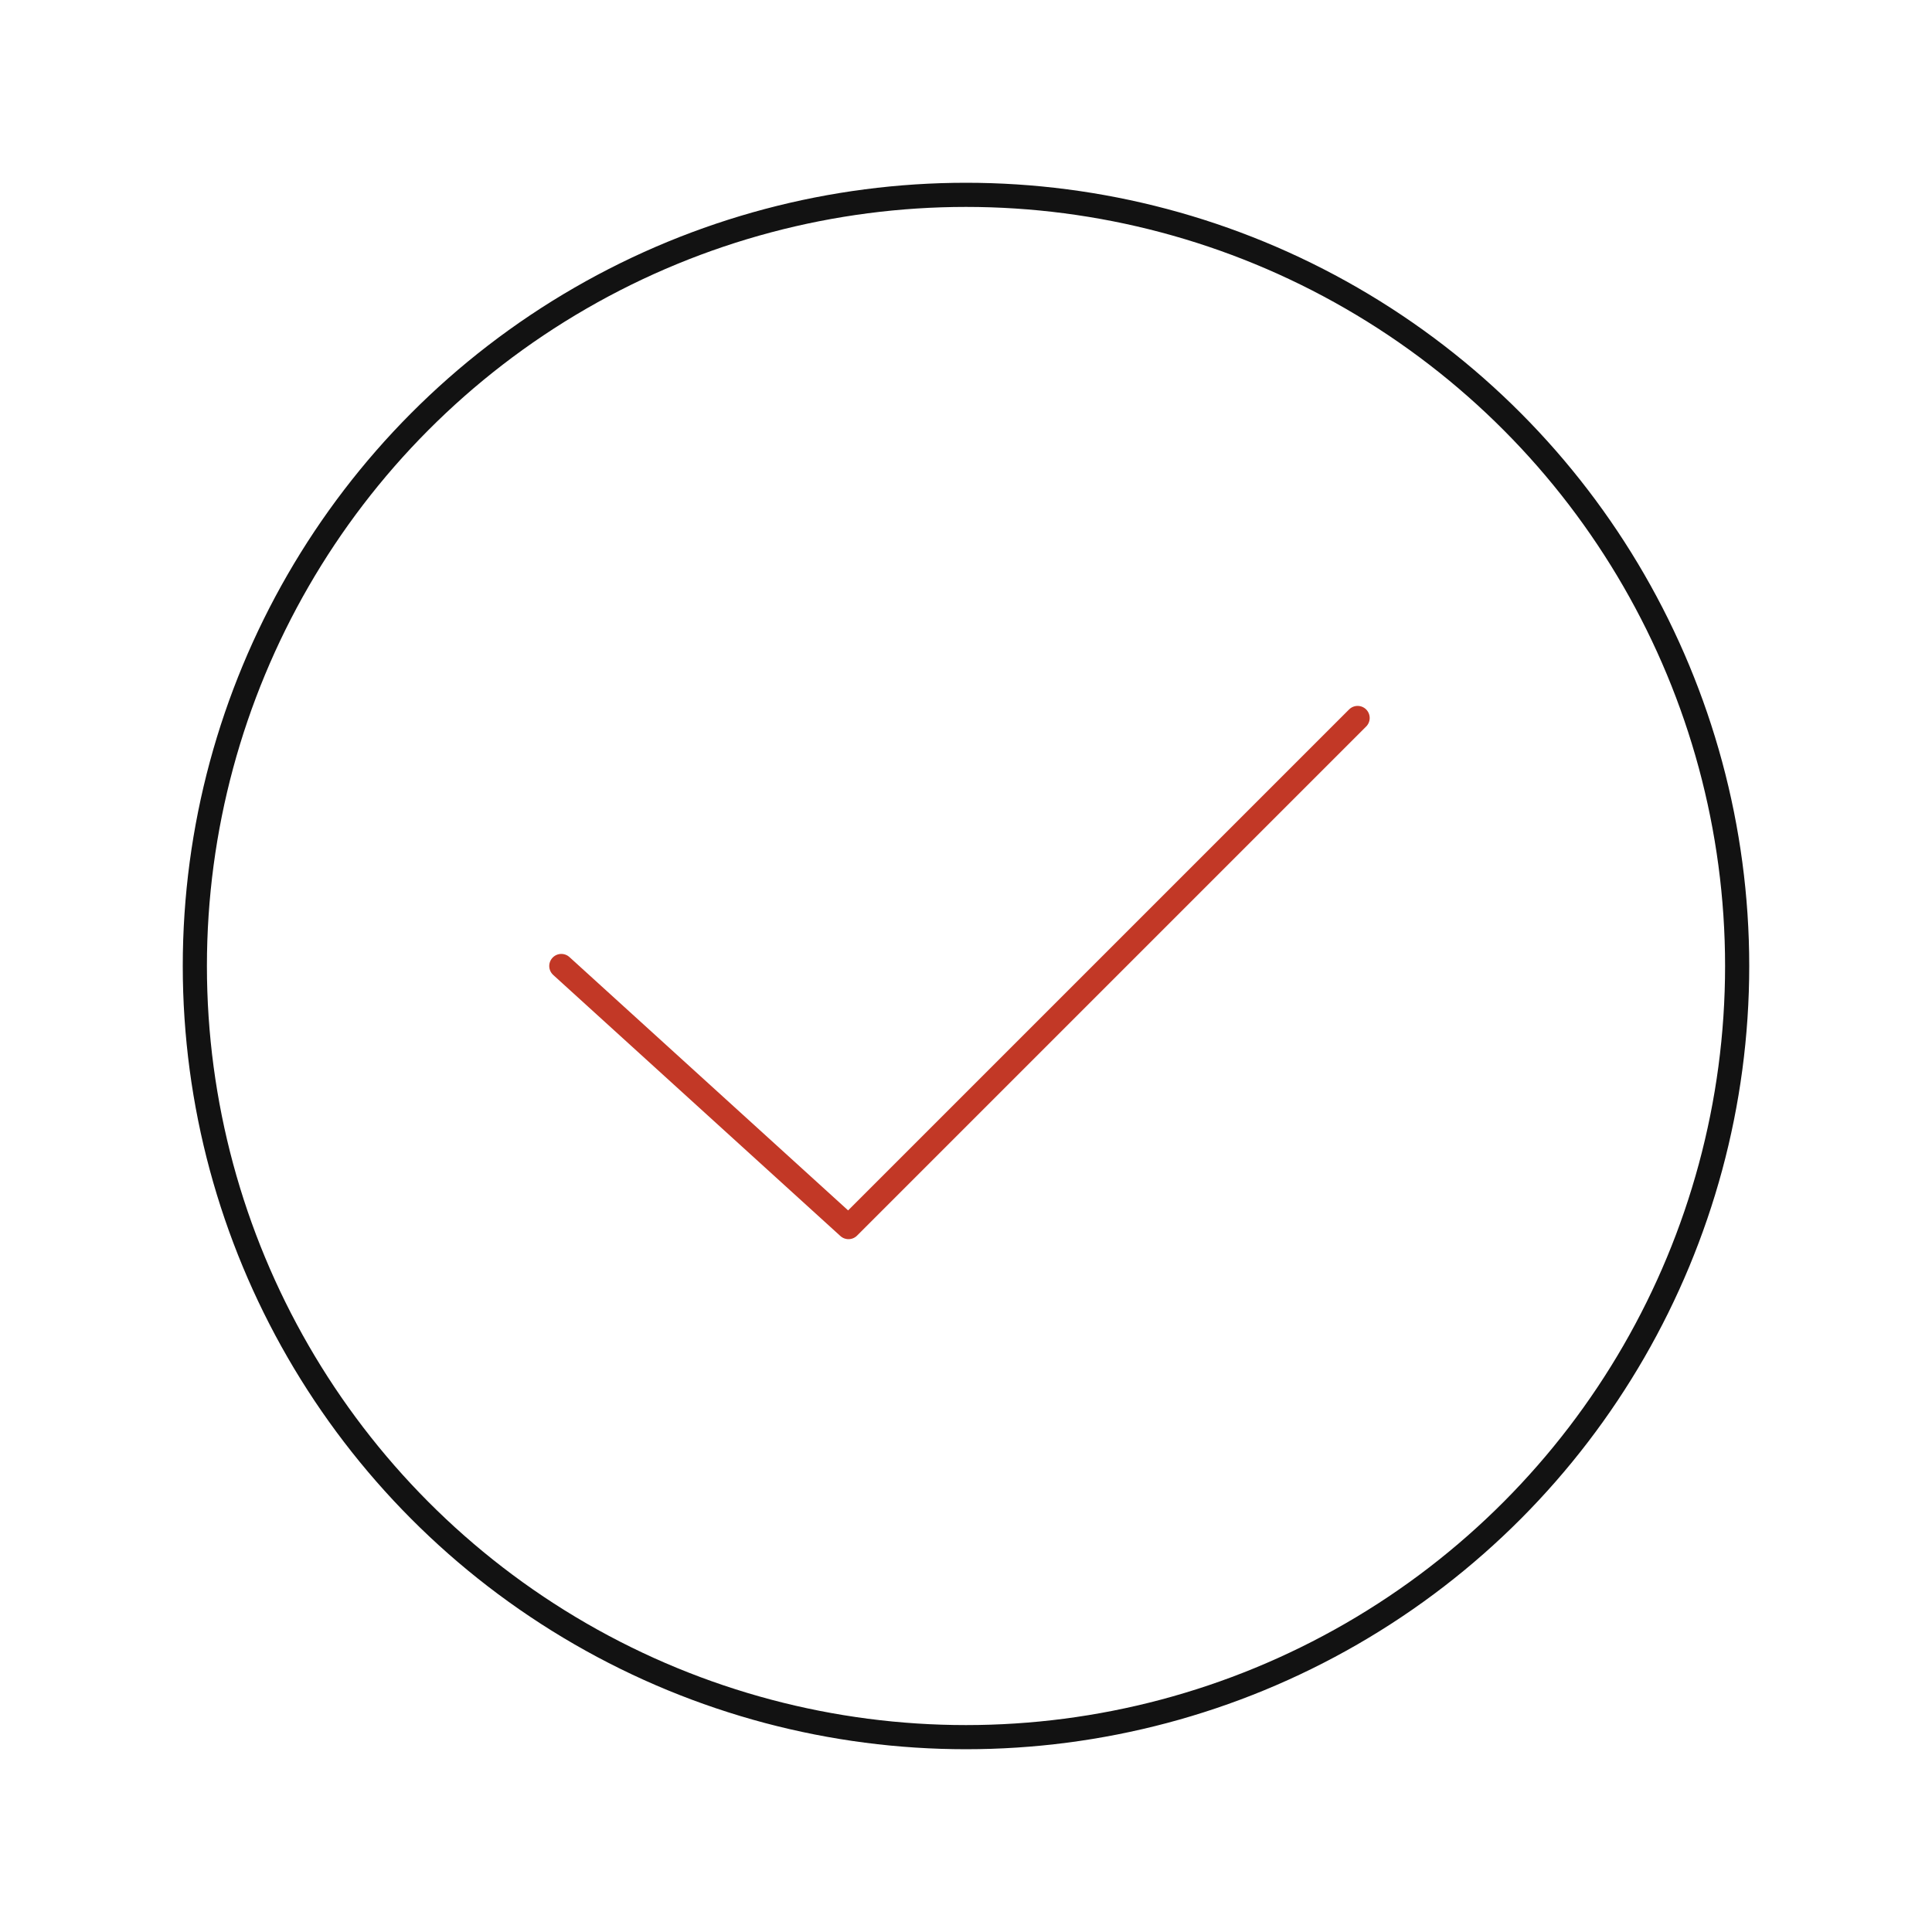 <?xml version="1.0" encoding="UTF-8"?> <svg xmlns="http://www.w3.org/2000/svg" width="80" height="80" viewBox="0 0 80 80" fill="none"> <g clip-path="url(#clip0_439_2015)"> <circle cx="40" cy="40" r="31.932" stroke="#121212"></circle> <path d="M23.243 40L35.135 50.811L56.216 29.73" stroke="#C23826" stroke-linecap="round" stroke-linejoin="round"></path> </g> <defs> <clipPath id="clip0_439_2015"> <rect width="80" height="80" fill="white"></rect> </clipPath> </defs> </svg> 